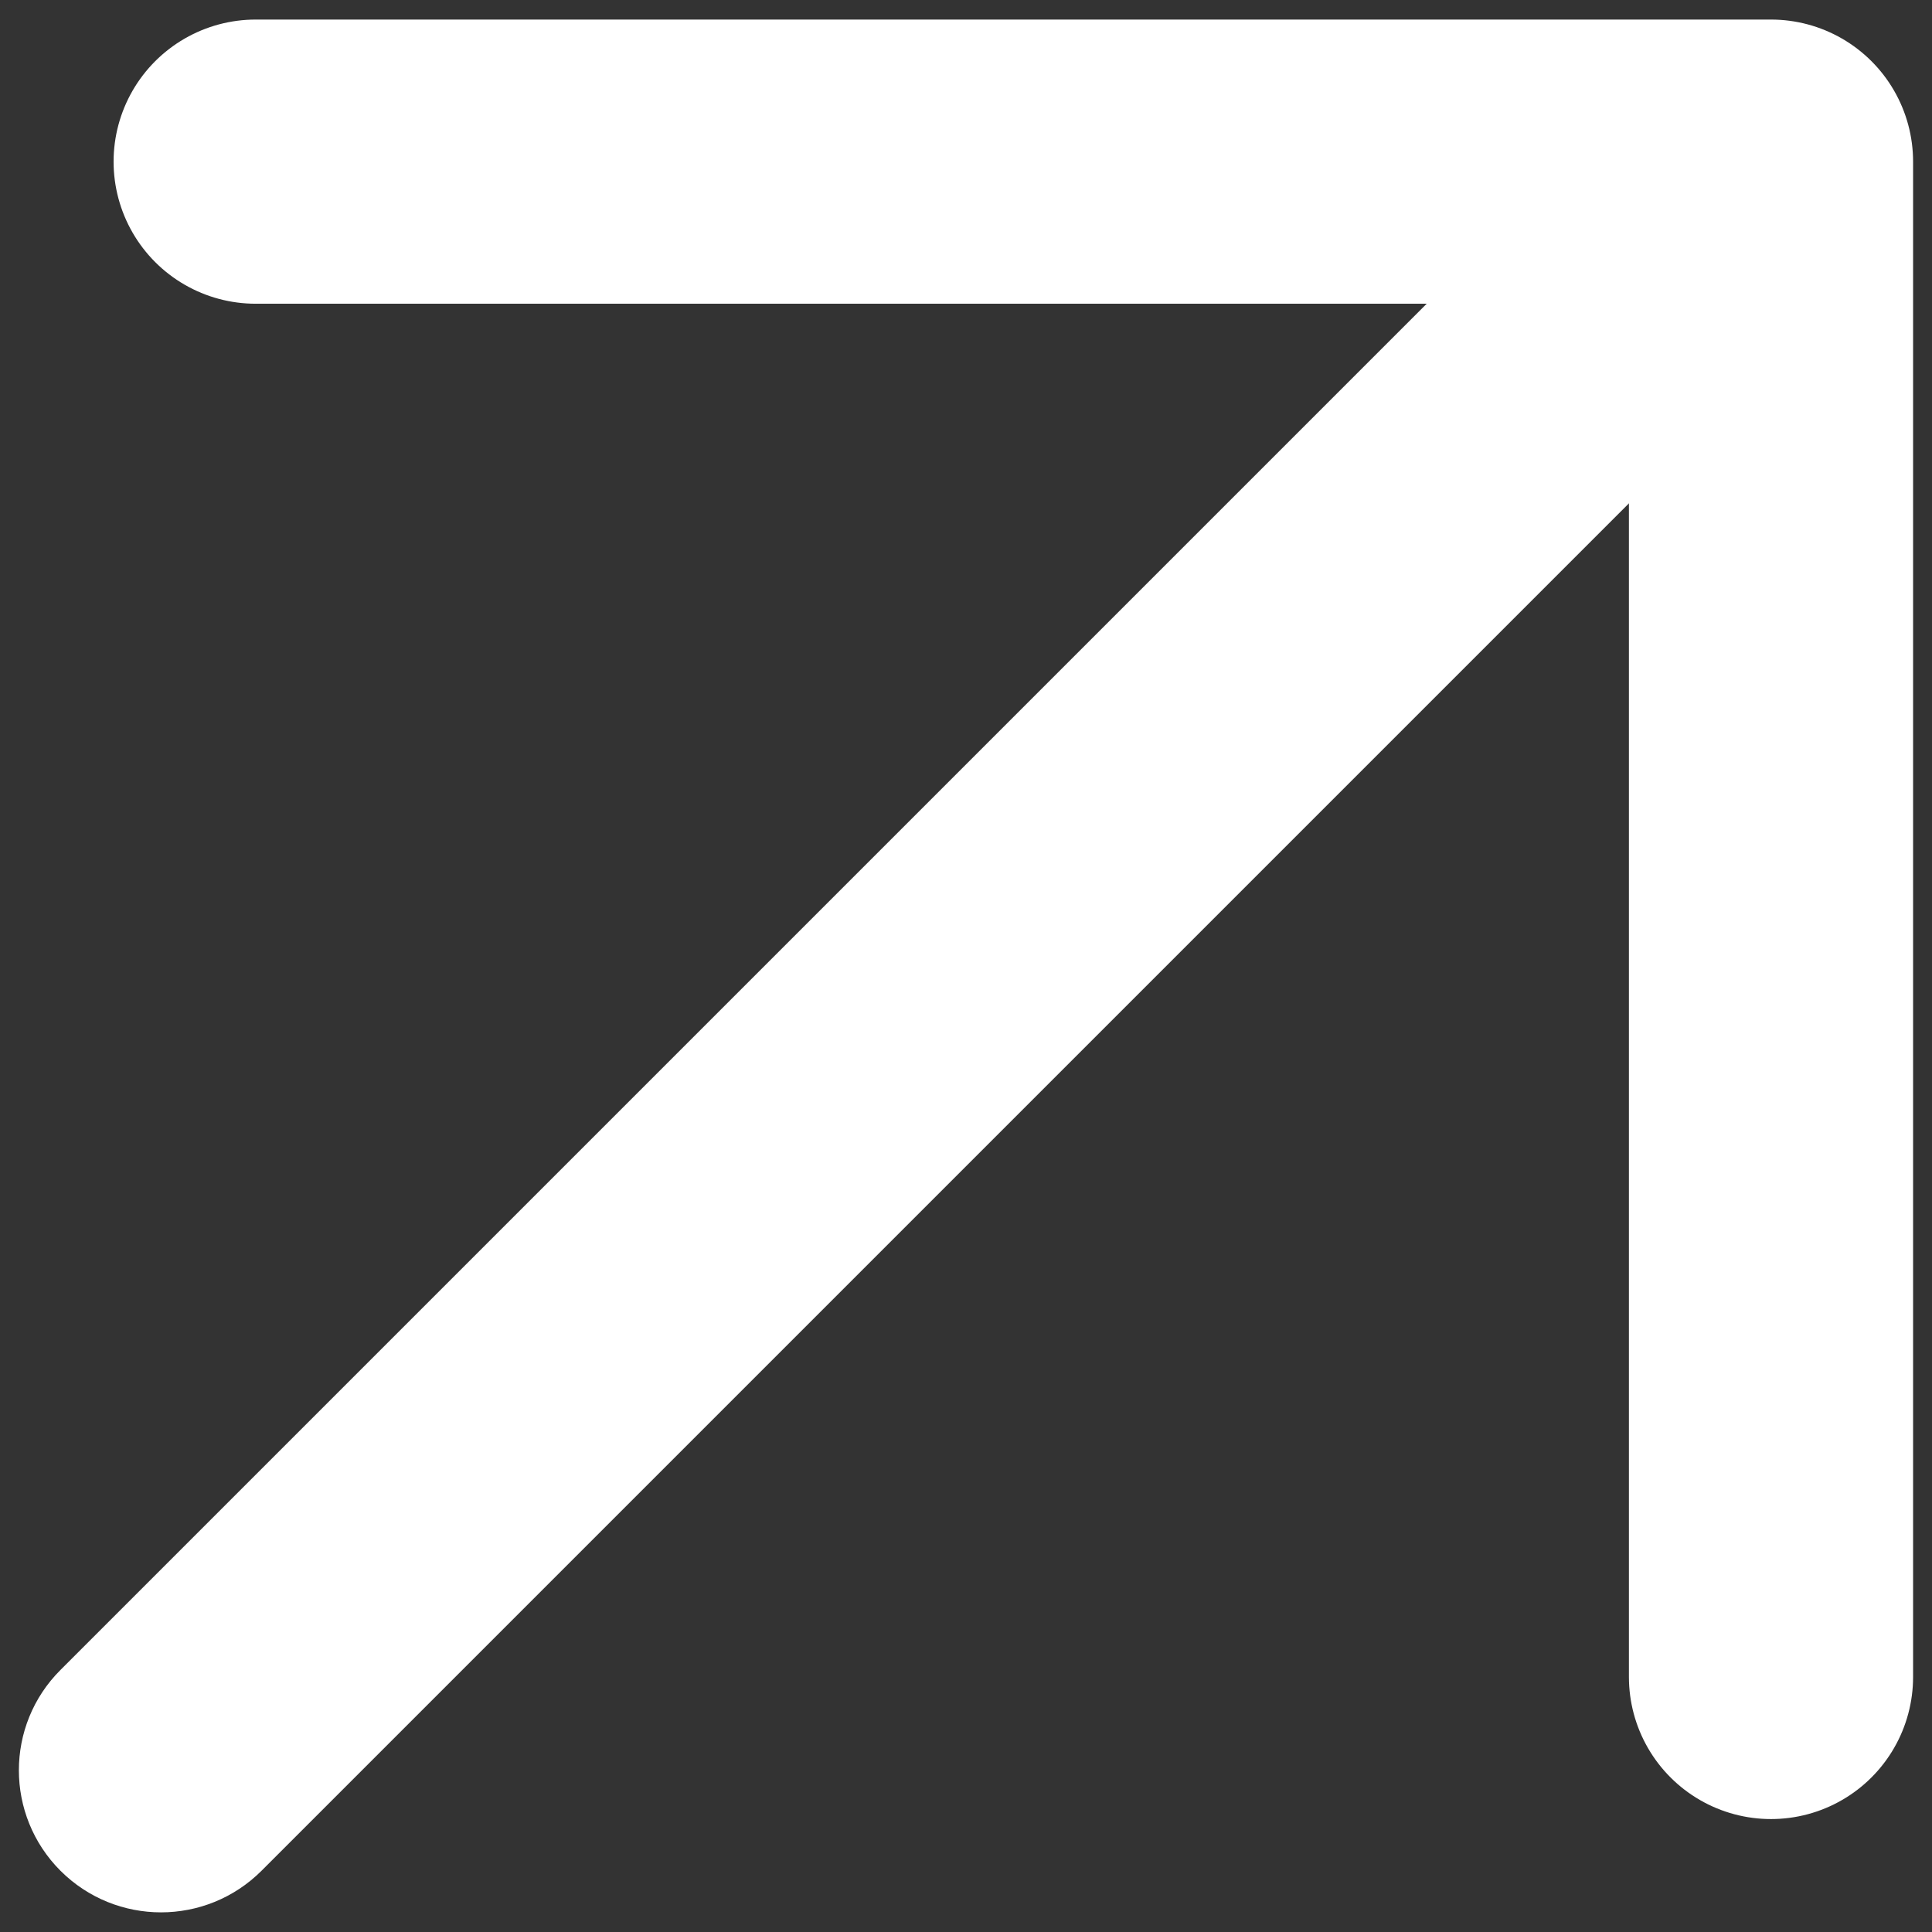 <svg width="12" height="12" viewBox="0 0 12 12" fill="none" xmlns="http://www.w3.org/2000/svg">
<rect x="0" y="0" width="12" height="12" fill="#333333" stroke="none"/>
<path d="M0.376 10.372C0.031 10.716 0.031 11.275 0.376 11.62C0.721 11.964 1.279 11.964 1.624 11.62L0.376 10.372ZM1 10.996L1.624 11.62L11.607 1.637L10.983 1.013L10.359 0.389L0.376 10.372L1 10.996Z" fill="white"/>
<path d="M1.588 1.004L11 1.004V10.416" stroke="white" stroke-width="1.765" stroke-linecap="round" stroke-linejoin="round"/>
</svg>
